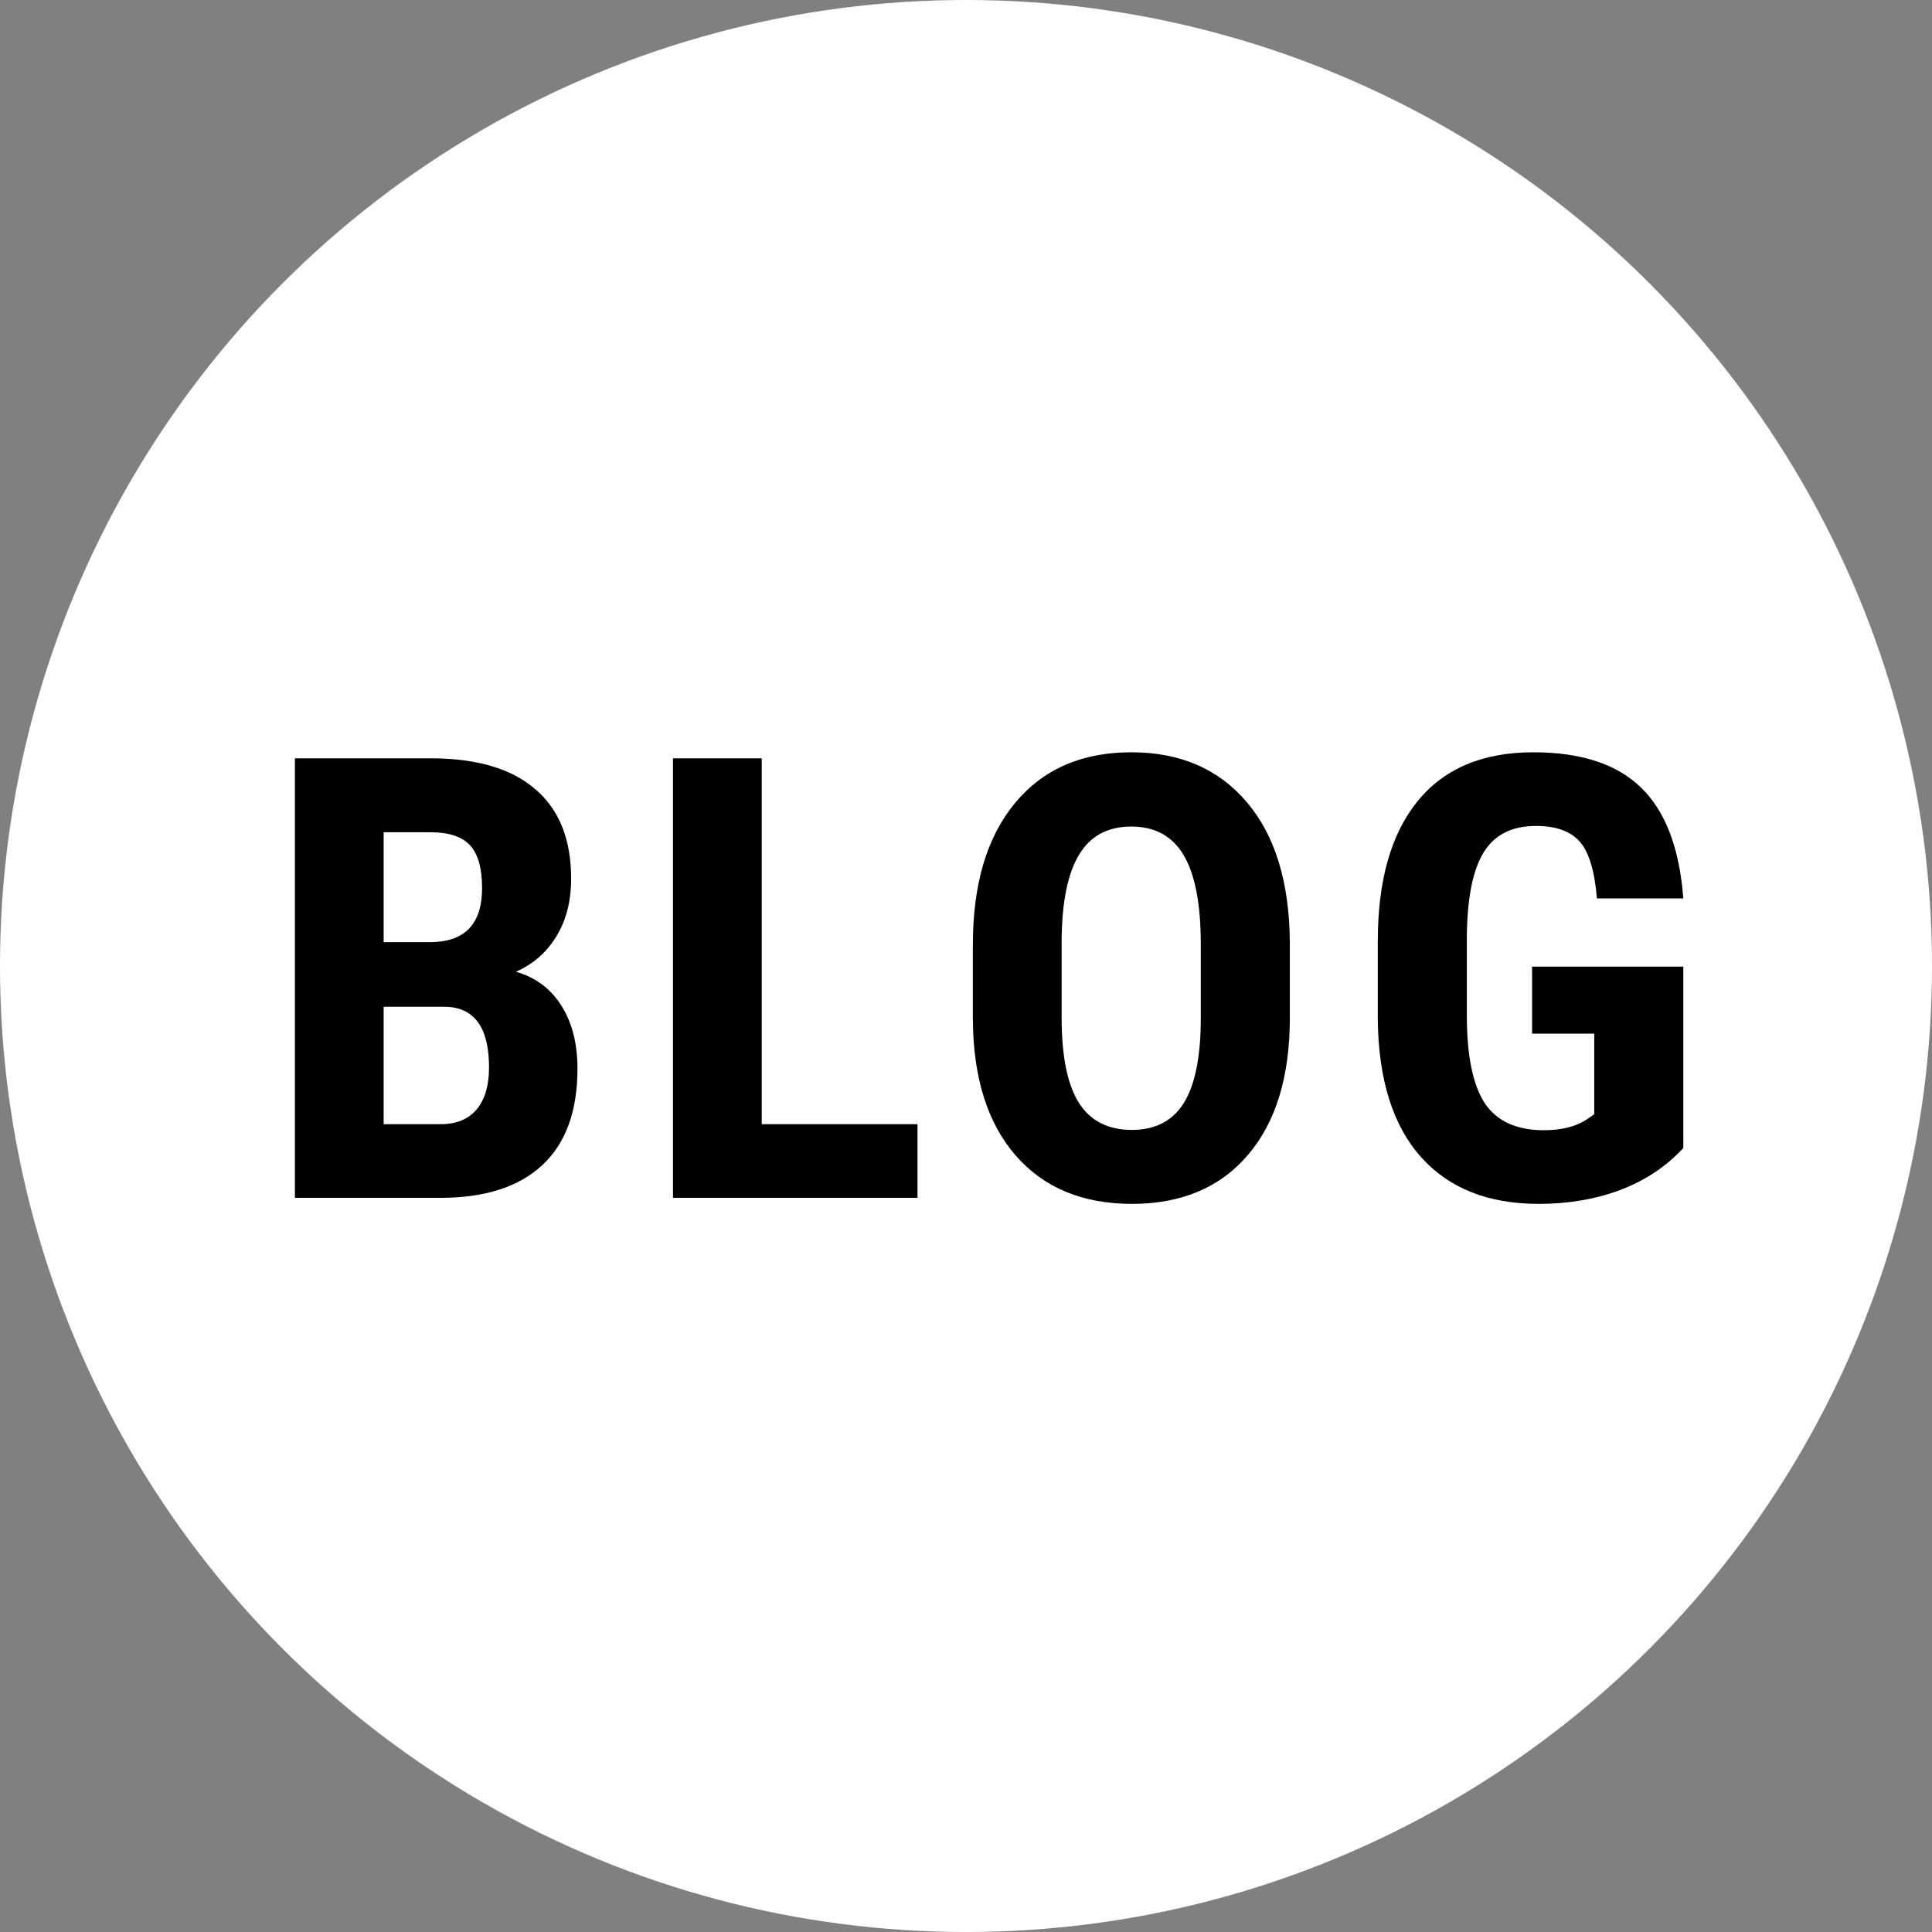 <svg width="50" height="50" viewBox="0 0 50 50" fill="none" xmlns="http://www.w3.org/2000/svg">
<rect x="0" y="0" width="50" height="50" fill="#808080" stroke="none"/>
<circle cx="25" cy="25" r="25" fill="white"/>
<path d="M7.632 31V19.625H11.148C12.336 19.625 13.237 19.891 13.851 20.422C14.471 20.948 14.781 21.721 14.781 22.742C14.781 23.32 14.653 23.818 14.398 24.234C14.143 24.651 13.794 24.956 13.351 25.148C13.862 25.294 14.255 25.588 14.531 26.031C14.807 26.469 14.945 27.01 14.945 27.656C14.945 28.76 14.64 29.594 14.031 30.156C13.427 30.719 12.549 31 11.398 31H7.632ZM9.929 26.055V29.094H11.398C11.81 29.094 12.122 28.966 12.336 28.711C12.549 28.456 12.656 28.094 12.656 27.625C12.656 26.604 12.286 26.081 11.546 26.055H9.929ZM9.929 24.383H11.125C12.026 24.383 12.476 23.917 12.476 22.984C12.476 22.469 12.372 22.099 12.164 21.875C11.955 21.651 11.617 21.539 11.148 21.539H9.929V24.383ZM19.714 29.094H23.745V31H17.417V19.625H19.714V29.094ZM33.381 26.336C33.381 27.862 33.019 29.047 32.295 29.891C31.576 30.734 30.576 31.156 29.295 31.156C28.019 31.156 27.016 30.74 26.287 29.906C25.558 29.068 25.188 27.896 25.178 26.391V24.445C25.178 22.883 25.54 21.664 26.264 20.789C26.988 19.909 27.993 19.469 29.279 19.469C30.545 19.469 31.542 19.901 32.272 20.766C33.001 21.625 33.37 22.833 33.381 24.391V26.336ZM31.076 24.43C31.076 23.404 30.93 22.641 30.639 22.141C30.347 21.641 29.894 21.391 29.279 21.391C28.67 21.391 28.22 21.633 27.928 22.117C27.636 22.596 27.485 23.328 27.475 24.312V26.336C27.475 27.331 27.623 28.065 27.92 28.539C28.217 29.008 28.675 29.242 29.295 29.242C29.894 29.242 30.339 29.013 30.631 28.555C30.923 28.091 31.071 27.375 31.076 26.406V24.43ZM43.564 29.711C43.121 30.19 42.577 30.552 41.931 30.797C41.29 31.037 40.587 31.156 39.822 31.156C38.514 31.156 37.499 30.753 36.775 29.945C36.051 29.133 35.678 27.953 35.657 26.406V24.359C35.657 22.792 35.999 21.586 36.681 20.742C37.368 19.893 38.368 19.469 39.681 19.469C40.915 19.469 41.845 19.773 42.47 20.383C43.1 20.992 43.465 21.948 43.564 23.25H41.329C41.267 22.526 41.116 22.034 40.876 21.773C40.637 21.508 40.262 21.375 39.751 21.375C39.131 21.375 38.681 21.602 38.4 22.055C38.118 22.508 37.973 23.229 37.962 24.219V26.281C37.962 27.318 38.116 28.073 38.423 28.547C38.736 29.016 39.246 29.25 39.954 29.25C40.407 29.25 40.775 29.159 41.056 28.977L41.259 28.836V26.75H39.65V25.016H43.564V29.711Z" fill="black"/>
</svg>
